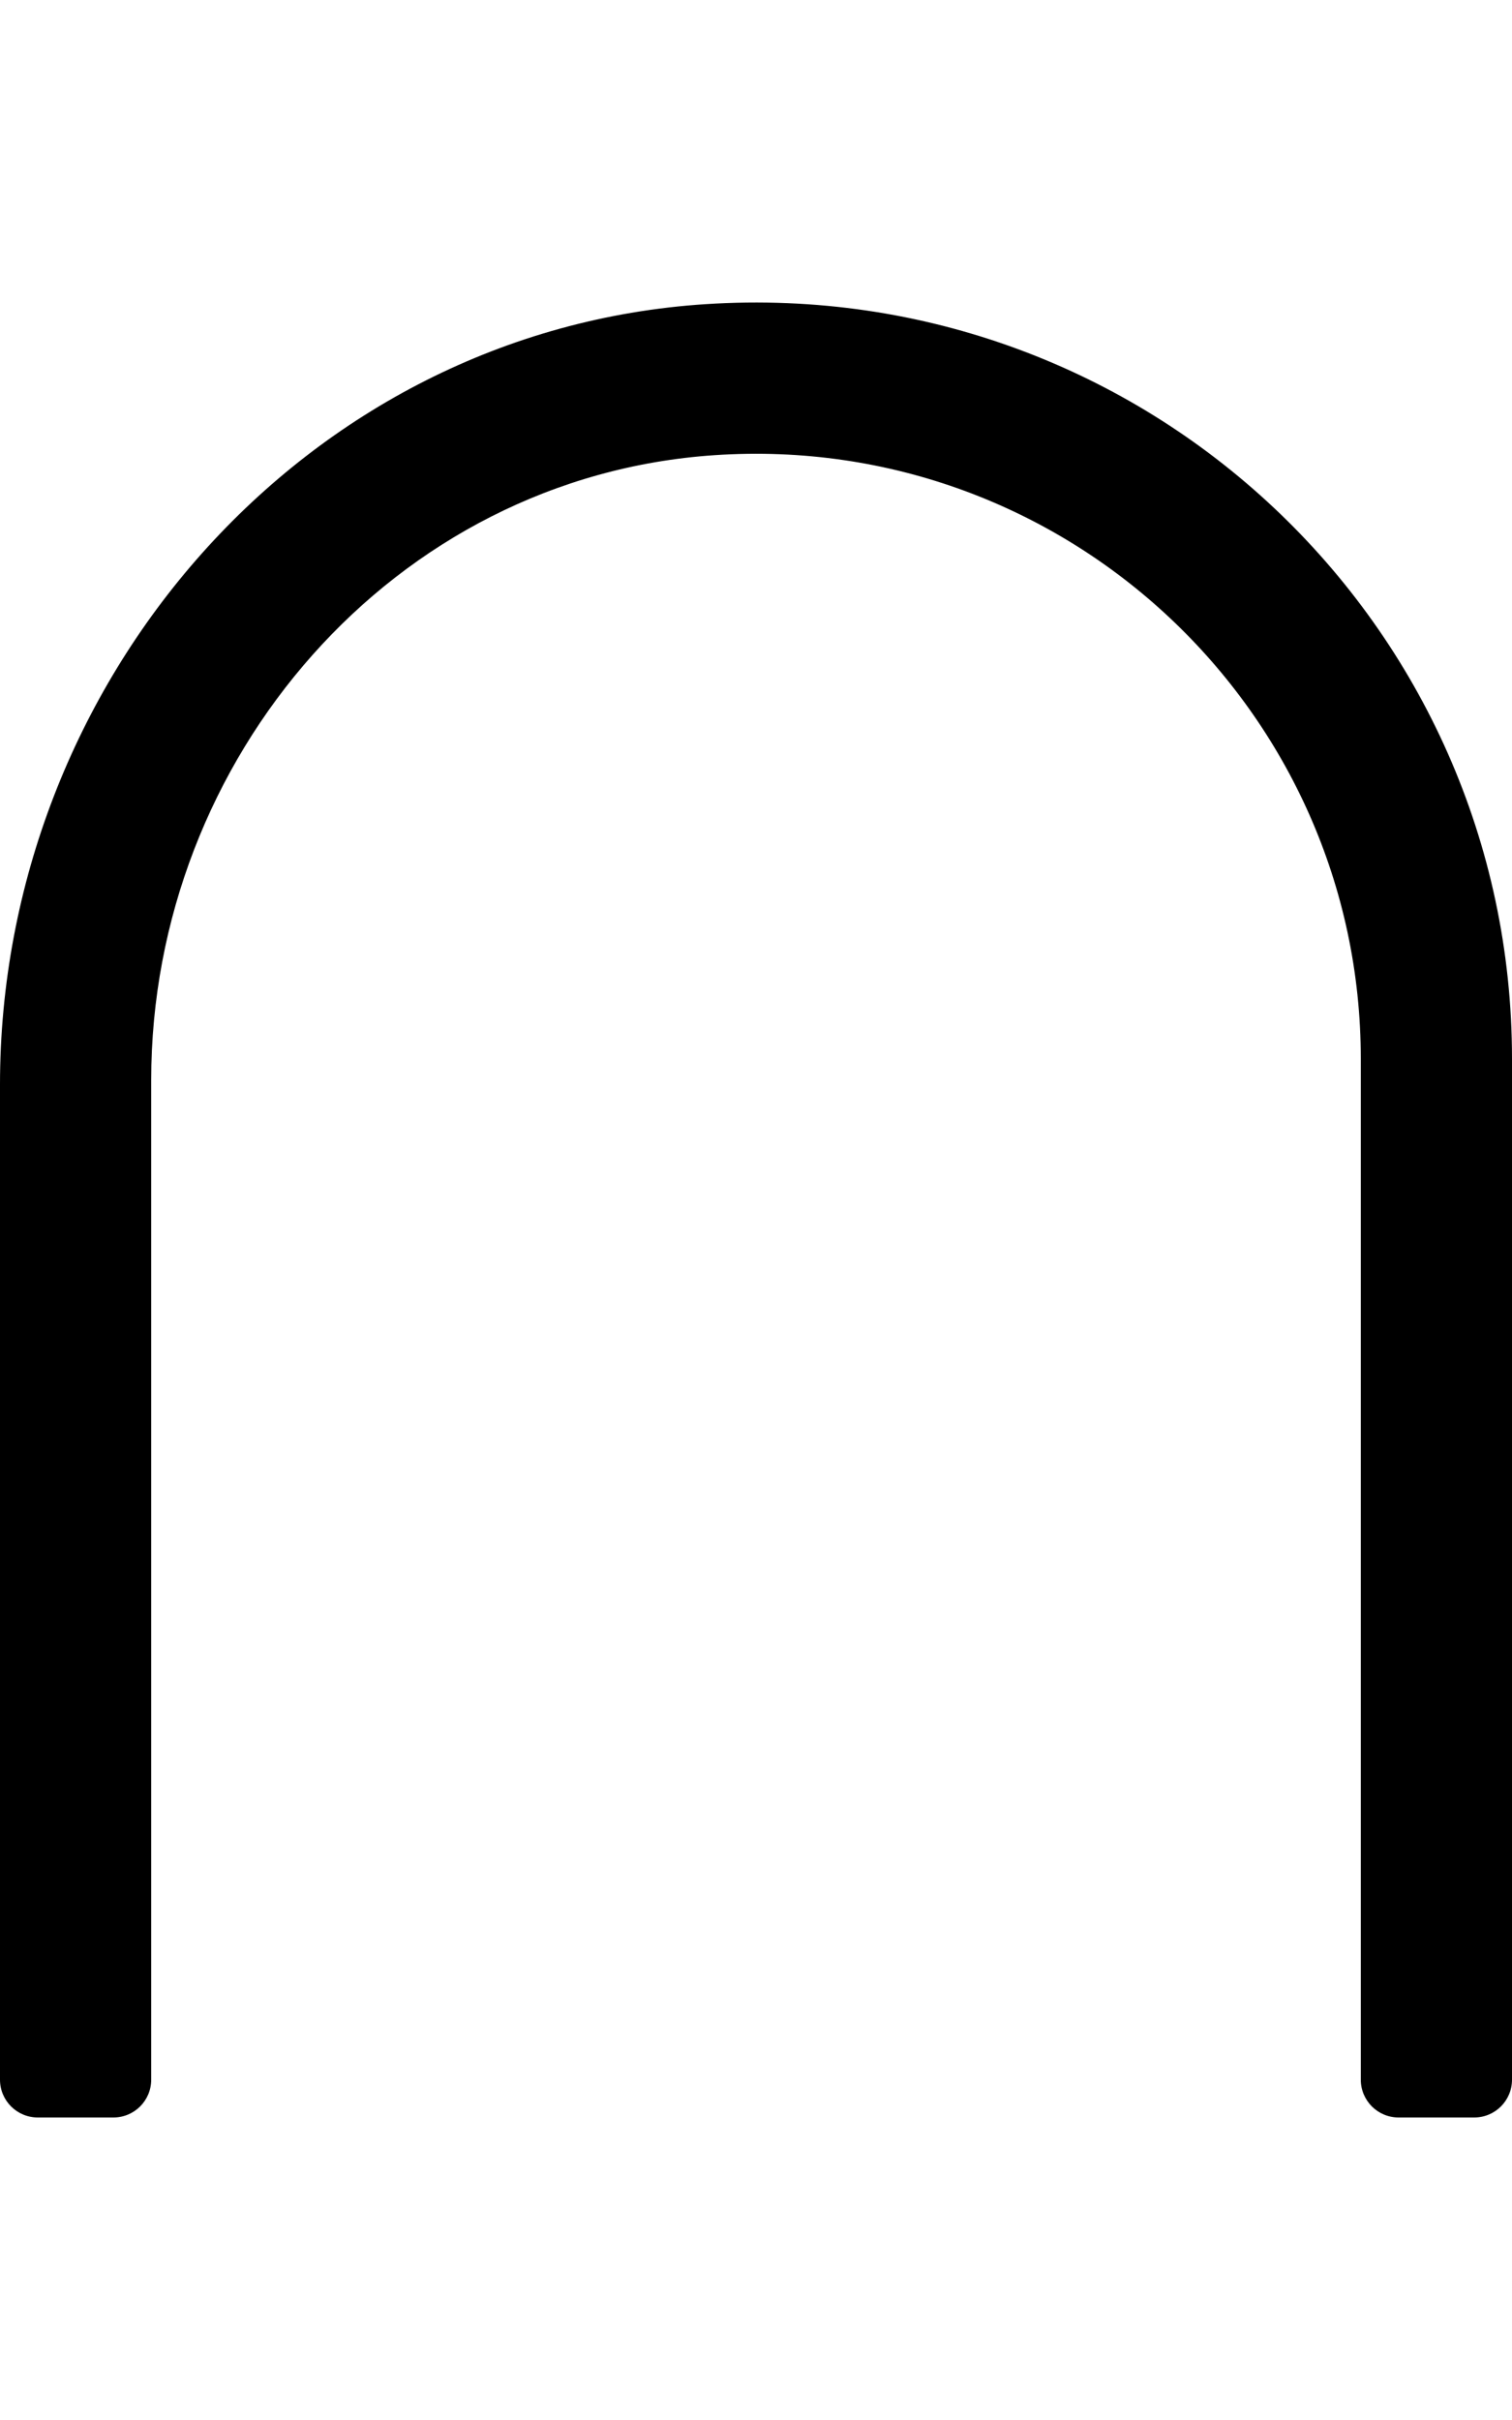 <svg xmlns="http://www.w3.org/2000/svg" viewBox="0 0 320 512"><!-- Font Awesome Pro 5.15.3 by @fontawesome - https://fontawesome.com License - https://fontawesome.com/license (Commercial License) --><path d="M149.35 64.35C64.31 69.85 0 144.26 0 229.48V440c0 4.42 3.58 8 8 8h16c4.42 0 8-3.58 8-8V228.52c0-68.11 51.28-127.67 119.24-132.22C225.76 91.3 288 150.52 288 224v216c0 4.42 3.58 8 8 8h16c4.42 0 8-3.58 8-8V224c0-91.89-77.46-165.69-170.65-159.65z"/></svg>
